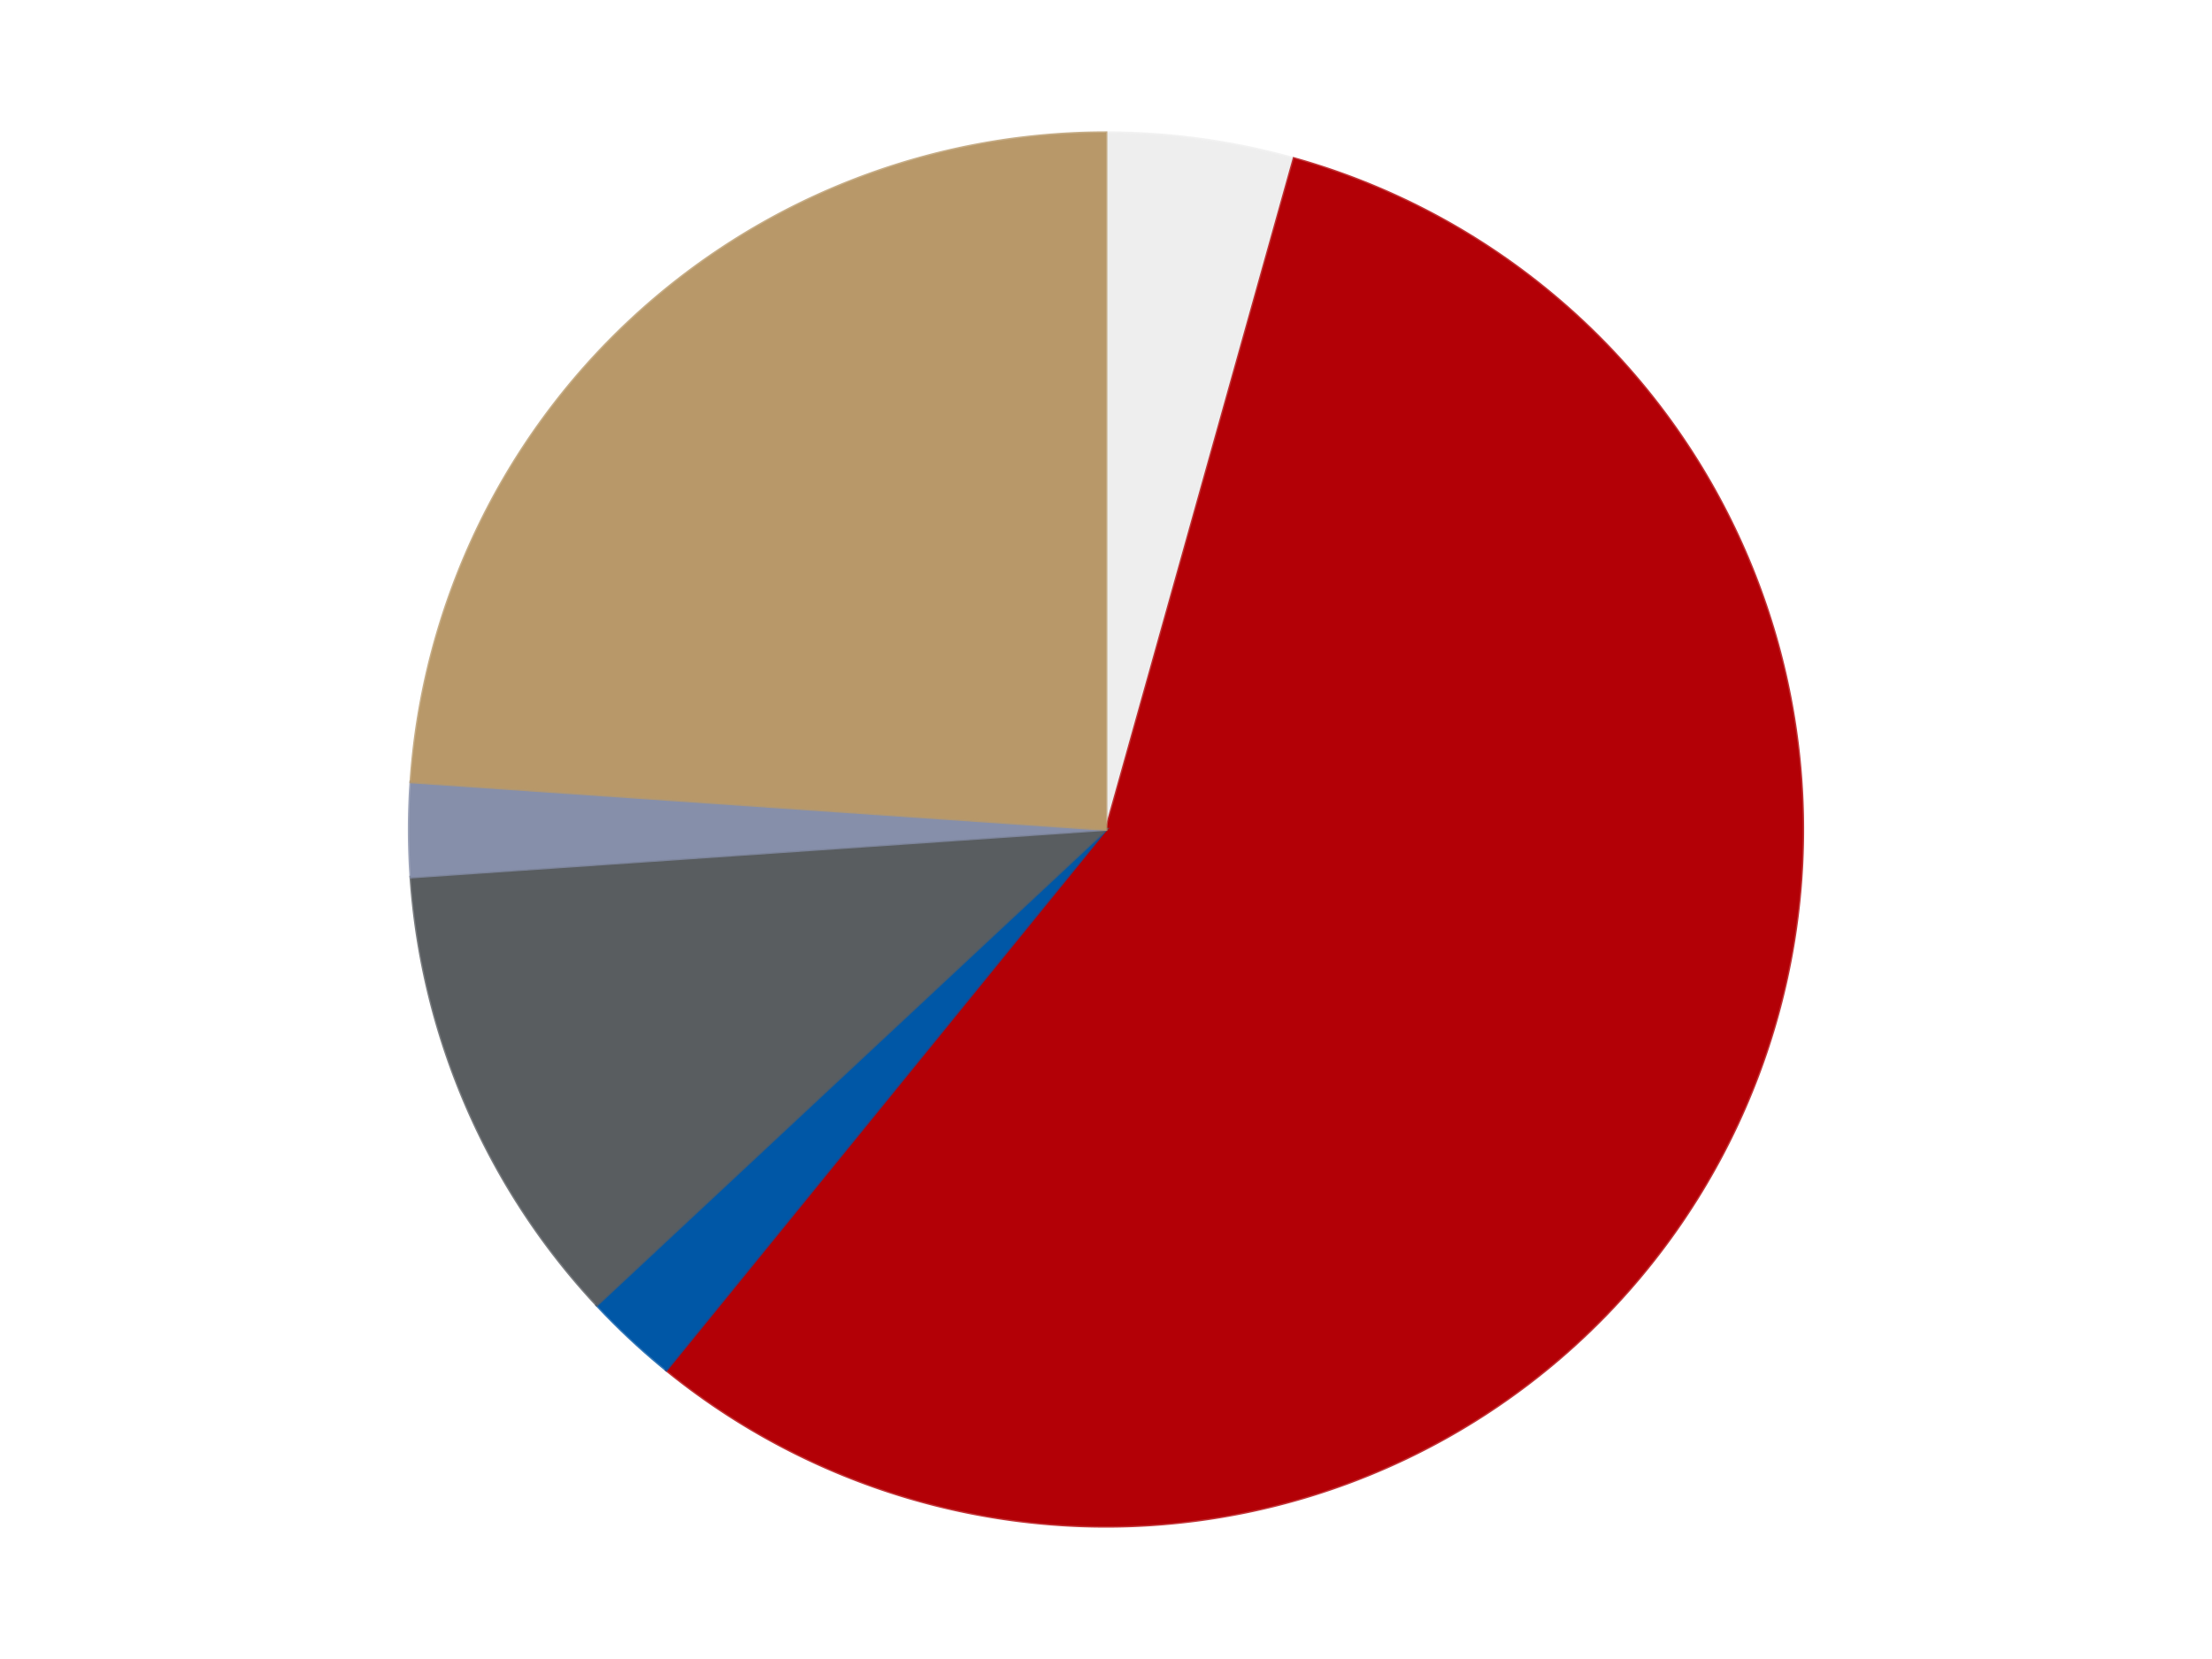 <?xml version='1.0' encoding='utf-8'?>
<svg xmlns="http://www.w3.org/2000/svg" xmlns:xlink="http://www.w3.org/1999/xlink" id="chart-ab8c95e5-918e-42b3-b683-eb4aa3cc5ce9" class="pygal-chart" viewBox="0 0 800 600"><!--Generated with pygal 3.0.4 (lxml) ©Kozea 2012-2016 on 2024-07-06--><!--http://pygal.org--><!--http://github.com/Kozea/pygal--><defs><style type="text/css">#chart-ab8c95e5-918e-42b3-b683-eb4aa3cc5ce9{-webkit-user-select:none;-webkit-font-smoothing:antialiased;font-family:Consolas,"Liberation Mono",Menlo,Courier,monospace}#chart-ab8c95e5-918e-42b3-b683-eb4aa3cc5ce9 .title{font-family:Consolas,"Liberation Mono",Menlo,Courier,monospace;font-size:16px}#chart-ab8c95e5-918e-42b3-b683-eb4aa3cc5ce9 .legends .legend text{font-family:Consolas,"Liberation Mono",Menlo,Courier,monospace;font-size:14px}#chart-ab8c95e5-918e-42b3-b683-eb4aa3cc5ce9 .axis text{font-family:Consolas,"Liberation Mono",Menlo,Courier,monospace;font-size:10px}#chart-ab8c95e5-918e-42b3-b683-eb4aa3cc5ce9 .axis text.major{font-family:Consolas,"Liberation Mono",Menlo,Courier,monospace;font-size:10px}#chart-ab8c95e5-918e-42b3-b683-eb4aa3cc5ce9 .text-overlay text.value{font-family:Consolas,"Liberation Mono",Menlo,Courier,monospace;font-size:16px}#chart-ab8c95e5-918e-42b3-b683-eb4aa3cc5ce9 .text-overlay text.label{font-family:Consolas,"Liberation Mono",Menlo,Courier,monospace;font-size:10px}#chart-ab8c95e5-918e-42b3-b683-eb4aa3cc5ce9 .tooltip{font-family:Consolas,"Liberation Mono",Menlo,Courier,monospace;font-size:14px}#chart-ab8c95e5-918e-42b3-b683-eb4aa3cc5ce9 text.no_data{font-family:Consolas,"Liberation Mono",Menlo,Courier,monospace;font-size:64px}
#chart-ab8c95e5-918e-42b3-b683-eb4aa3cc5ce9{background-color:transparent}#chart-ab8c95e5-918e-42b3-b683-eb4aa3cc5ce9 path,#chart-ab8c95e5-918e-42b3-b683-eb4aa3cc5ce9 line,#chart-ab8c95e5-918e-42b3-b683-eb4aa3cc5ce9 rect,#chart-ab8c95e5-918e-42b3-b683-eb4aa3cc5ce9 circle{-webkit-transition:150ms;-moz-transition:150ms;transition:150ms}#chart-ab8c95e5-918e-42b3-b683-eb4aa3cc5ce9 .graph &gt; .background{fill:transparent}#chart-ab8c95e5-918e-42b3-b683-eb4aa3cc5ce9 .plot &gt; .background{fill:transparent}#chart-ab8c95e5-918e-42b3-b683-eb4aa3cc5ce9 .graph{fill:rgba(0,0,0,.87)}#chart-ab8c95e5-918e-42b3-b683-eb4aa3cc5ce9 text.no_data{fill:rgba(0,0,0,1)}#chart-ab8c95e5-918e-42b3-b683-eb4aa3cc5ce9 .title{fill:rgba(0,0,0,1)}#chart-ab8c95e5-918e-42b3-b683-eb4aa3cc5ce9 .legends .legend text{fill:rgba(0,0,0,.87)}#chart-ab8c95e5-918e-42b3-b683-eb4aa3cc5ce9 .legends .legend:hover text{fill:rgba(0,0,0,1)}#chart-ab8c95e5-918e-42b3-b683-eb4aa3cc5ce9 .axis .line{stroke:rgba(0,0,0,1)}#chart-ab8c95e5-918e-42b3-b683-eb4aa3cc5ce9 .axis .guide.line{stroke:rgba(0,0,0,.54)}#chart-ab8c95e5-918e-42b3-b683-eb4aa3cc5ce9 .axis .major.line{stroke:rgba(0,0,0,.87)}#chart-ab8c95e5-918e-42b3-b683-eb4aa3cc5ce9 .axis text.major{fill:rgba(0,0,0,1)}#chart-ab8c95e5-918e-42b3-b683-eb4aa3cc5ce9 .axis.y .guides:hover .guide.line,#chart-ab8c95e5-918e-42b3-b683-eb4aa3cc5ce9 .line-graph .axis.x .guides:hover .guide.line,#chart-ab8c95e5-918e-42b3-b683-eb4aa3cc5ce9 .stackedline-graph .axis.x .guides:hover .guide.line,#chart-ab8c95e5-918e-42b3-b683-eb4aa3cc5ce9 .xy-graph .axis.x .guides:hover .guide.line{stroke:rgba(0,0,0,1)}#chart-ab8c95e5-918e-42b3-b683-eb4aa3cc5ce9 .axis .guides:hover text{fill:rgba(0,0,0,1)}#chart-ab8c95e5-918e-42b3-b683-eb4aa3cc5ce9 .reactive{fill-opacity:1.0;stroke-opacity:.8;stroke-width:1}#chart-ab8c95e5-918e-42b3-b683-eb4aa3cc5ce9 .ci{stroke:rgba(0,0,0,.87)}#chart-ab8c95e5-918e-42b3-b683-eb4aa3cc5ce9 .reactive.active,#chart-ab8c95e5-918e-42b3-b683-eb4aa3cc5ce9 .active .reactive{fill-opacity:0.6;stroke-opacity:.9;stroke-width:4}#chart-ab8c95e5-918e-42b3-b683-eb4aa3cc5ce9 .ci .reactive.active{stroke-width:1.5}#chart-ab8c95e5-918e-42b3-b683-eb4aa3cc5ce9 .series text{fill:rgba(0,0,0,1)}#chart-ab8c95e5-918e-42b3-b683-eb4aa3cc5ce9 .tooltip rect{fill:transparent;stroke:rgba(0,0,0,1);-webkit-transition:opacity 150ms;-moz-transition:opacity 150ms;transition:opacity 150ms}#chart-ab8c95e5-918e-42b3-b683-eb4aa3cc5ce9 .tooltip .label{fill:rgba(0,0,0,.87)}#chart-ab8c95e5-918e-42b3-b683-eb4aa3cc5ce9 .tooltip .label{fill:rgba(0,0,0,.87)}#chart-ab8c95e5-918e-42b3-b683-eb4aa3cc5ce9 .tooltip .legend{font-size:.8em;fill:rgba(0,0,0,.54)}#chart-ab8c95e5-918e-42b3-b683-eb4aa3cc5ce9 .tooltip .x_label{font-size:.6em;fill:rgba(0,0,0,1)}#chart-ab8c95e5-918e-42b3-b683-eb4aa3cc5ce9 .tooltip .xlink{font-size:.5em;text-decoration:underline}#chart-ab8c95e5-918e-42b3-b683-eb4aa3cc5ce9 .tooltip .value{font-size:1.5em}#chart-ab8c95e5-918e-42b3-b683-eb4aa3cc5ce9 .bound{font-size:.5em}#chart-ab8c95e5-918e-42b3-b683-eb4aa3cc5ce9 .max-value{font-size:.75em;fill:rgba(0,0,0,.54)}#chart-ab8c95e5-918e-42b3-b683-eb4aa3cc5ce9 .map-element{fill:transparent;stroke:rgba(0,0,0,.54) !important}#chart-ab8c95e5-918e-42b3-b683-eb4aa3cc5ce9 .map-element .reactive{fill-opacity:inherit;stroke-opacity:inherit}#chart-ab8c95e5-918e-42b3-b683-eb4aa3cc5ce9 .color-0,#chart-ab8c95e5-918e-42b3-b683-eb4aa3cc5ce9 .color-0 a:visited{stroke:#F44336;fill:#F44336}#chart-ab8c95e5-918e-42b3-b683-eb4aa3cc5ce9 .color-1,#chart-ab8c95e5-918e-42b3-b683-eb4aa3cc5ce9 .color-1 a:visited{stroke:#3F51B5;fill:#3F51B5}#chart-ab8c95e5-918e-42b3-b683-eb4aa3cc5ce9 .color-2,#chart-ab8c95e5-918e-42b3-b683-eb4aa3cc5ce9 .color-2 a:visited{stroke:#009688;fill:#009688}#chart-ab8c95e5-918e-42b3-b683-eb4aa3cc5ce9 .color-3,#chart-ab8c95e5-918e-42b3-b683-eb4aa3cc5ce9 .color-3 a:visited{stroke:#FFC107;fill:#FFC107}#chart-ab8c95e5-918e-42b3-b683-eb4aa3cc5ce9 .color-4,#chart-ab8c95e5-918e-42b3-b683-eb4aa3cc5ce9 .color-4 a:visited{stroke:#FF5722;fill:#FF5722}#chart-ab8c95e5-918e-42b3-b683-eb4aa3cc5ce9 .color-5,#chart-ab8c95e5-918e-42b3-b683-eb4aa3cc5ce9 .color-5 a:visited{stroke:#9C27B0;fill:#9C27B0}#chart-ab8c95e5-918e-42b3-b683-eb4aa3cc5ce9 .text-overlay .color-0 text{fill:black}#chart-ab8c95e5-918e-42b3-b683-eb4aa3cc5ce9 .text-overlay .color-1 text{fill:black}#chart-ab8c95e5-918e-42b3-b683-eb4aa3cc5ce9 .text-overlay .color-2 text{fill:black}#chart-ab8c95e5-918e-42b3-b683-eb4aa3cc5ce9 .text-overlay .color-3 text{fill:black}#chart-ab8c95e5-918e-42b3-b683-eb4aa3cc5ce9 .text-overlay .color-4 text{fill:black}#chart-ab8c95e5-918e-42b3-b683-eb4aa3cc5ce9 .text-overlay .color-5 text{fill:black}
#chart-ab8c95e5-918e-42b3-b683-eb4aa3cc5ce9 text.no_data{text-anchor:middle}#chart-ab8c95e5-918e-42b3-b683-eb4aa3cc5ce9 .guide.line{fill:none}#chart-ab8c95e5-918e-42b3-b683-eb4aa3cc5ce9 .centered{text-anchor:middle}#chart-ab8c95e5-918e-42b3-b683-eb4aa3cc5ce9 .title{text-anchor:middle}#chart-ab8c95e5-918e-42b3-b683-eb4aa3cc5ce9 .legends .legend text{fill-opacity:1}#chart-ab8c95e5-918e-42b3-b683-eb4aa3cc5ce9 .axis.x text{text-anchor:middle}#chart-ab8c95e5-918e-42b3-b683-eb4aa3cc5ce9 .axis.x:not(.web) text[transform]{text-anchor:start}#chart-ab8c95e5-918e-42b3-b683-eb4aa3cc5ce9 .axis.x:not(.web) text[transform].backwards{text-anchor:end}#chart-ab8c95e5-918e-42b3-b683-eb4aa3cc5ce9 .axis.y text{text-anchor:end}#chart-ab8c95e5-918e-42b3-b683-eb4aa3cc5ce9 .axis.y text[transform].backwards{text-anchor:start}#chart-ab8c95e5-918e-42b3-b683-eb4aa3cc5ce9 .axis.y2 text{text-anchor:start}#chart-ab8c95e5-918e-42b3-b683-eb4aa3cc5ce9 .axis.y2 text[transform].backwards{text-anchor:end}#chart-ab8c95e5-918e-42b3-b683-eb4aa3cc5ce9 .axis .guide.line{stroke-dasharray:4,4;stroke:black}#chart-ab8c95e5-918e-42b3-b683-eb4aa3cc5ce9 .axis .major.guide.line{stroke-dasharray:6,6;stroke:black}#chart-ab8c95e5-918e-42b3-b683-eb4aa3cc5ce9 .horizontal .axis.y .guide.line,#chart-ab8c95e5-918e-42b3-b683-eb4aa3cc5ce9 .horizontal .axis.y2 .guide.line,#chart-ab8c95e5-918e-42b3-b683-eb4aa3cc5ce9 .vertical .axis.x .guide.line{opacity:0}#chart-ab8c95e5-918e-42b3-b683-eb4aa3cc5ce9 .horizontal .axis.always_show .guide.line,#chart-ab8c95e5-918e-42b3-b683-eb4aa3cc5ce9 .vertical .axis.always_show .guide.line{opacity:1 !important}#chart-ab8c95e5-918e-42b3-b683-eb4aa3cc5ce9 .axis.y .guides:hover .guide.line,#chart-ab8c95e5-918e-42b3-b683-eb4aa3cc5ce9 .axis.y2 .guides:hover .guide.line,#chart-ab8c95e5-918e-42b3-b683-eb4aa3cc5ce9 .axis.x .guides:hover .guide.line{opacity:1}#chart-ab8c95e5-918e-42b3-b683-eb4aa3cc5ce9 .axis .guides:hover text{opacity:1}#chart-ab8c95e5-918e-42b3-b683-eb4aa3cc5ce9 .nofill{fill:none}#chart-ab8c95e5-918e-42b3-b683-eb4aa3cc5ce9 .subtle-fill{fill-opacity:.2}#chart-ab8c95e5-918e-42b3-b683-eb4aa3cc5ce9 .dot{stroke-width:1px;fill-opacity:1;stroke-opacity:1}#chart-ab8c95e5-918e-42b3-b683-eb4aa3cc5ce9 .dot.active{stroke-width:5px}#chart-ab8c95e5-918e-42b3-b683-eb4aa3cc5ce9 .dot.negative{fill:transparent}#chart-ab8c95e5-918e-42b3-b683-eb4aa3cc5ce9 text,#chart-ab8c95e5-918e-42b3-b683-eb4aa3cc5ce9 tspan{stroke:none !important}#chart-ab8c95e5-918e-42b3-b683-eb4aa3cc5ce9 .series text.active{opacity:1}#chart-ab8c95e5-918e-42b3-b683-eb4aa3cc5ce9 .tooltip rect{fill-opacity:.95;stroke-width:.5}#chart-ab8c95e5-918e-42b3-b683-eb4aa3cc5ce9 .tooltip text{fill-opacity:1}#chart-ab8c95e5-918e-42b3-b683-eb4aa3cc5ce9 .showable{visibility:hidden}#chart-ab8c95e5-918e-42b3-b683-eb4aa3cc5ce9 .showable.shown{visibility:visible}#chart-ab8c95e5-918e-42b3-b683-eb4aa3cc5ce9 .gauge-background{fill:rgba(229,229,229,1);stroke:none}#chart-ab8c95e5-918e-42b3-b683-eb4aa3cc5ce9 .bg-lines{stroke:transparent;stroke-width:2px}</style><script type="text/javascript">window.pygal = window.pygal || {};window.pygal.config = window.pygal.config || {};window.pygal.config['ab8c95e5-918e-42b3-b683-eb4aa3cc5ce9'] = {"allow_interruptions": false, "box_mode": "extremes", "classes": ["pygal-chart"], "css": ["file://style.css", "file://graph.css"], "defs": [], "disable_xml_declaration": false, "dots_size": 2.5, "dynamic_print_values": false, "explicit_size": false, "fill": false, "force_uri_protocol": "https", "formatter": null, "half_pie": false, "height": 600, "include_x_axis": false, "inner_radius": 0, "interpolate": null, "interpolation_parameters": {}, "interpolation_precision": 250, "inverse_y_axis": false, "js": ["//kozea.github.io/pygal.js/2.0.x/pygal-tooltips.min.js"], "legend_at_bottom": false, "legend_at_bottom_columns": null, "legend_box_size": 12, "logarithmic": false, "margin": 20, "margin_bottom": null, "margin_left": null, "margin_right": null, "margin_top": null, "max_scale": 16, "min_scale": 4, "missing_value_fill_truncation": "x", "no_data_text": "No data", "no_prefix": false, "order_min": null, "pretty_print": false, "print_labels": false, "print_values": false, "print_values_position": "center", "print_zeroes": true, "range": null, "rounded_bars": null, "secondary_range": null, "show_dots": true, "show_legend": false, "show_minor_x_labels": true, "show_minor_y_labels": true, "show_only_major_dots": false, "show_x_guides": false, "show_x_labels": true, "show_y_guides": true, "show_y_labels": true, "spacing": 10, "stack_from_top": false, "strict": false, "stroke": true, "stroke_style": null, "style": {"background": "transparent", "ci_colors": [], "colors": ["#F44336", "#3F51B5", "#009688", "#FFC107", "#FF5722", "#9C27B0", "#03A9F4", "#8BC34A", "#FF9800", "#E91E63", "#2196F3", "#4CAF50", "#FFEB3B", "#673AB7", "#00BCD4", "#CDDC39", "#9E9E9E", "#607D8B"], "dot_opacity": "1", "font_family": "Consolas, \"Liberation Mono\", Menlo, Courier, monospace", "foreground": "rgba(0, 0, 0, .87)", "foreground_strong": "rgba(0, 0, 0, 1)", "foreground_subtle": "rgba(0, 0, 0, .54)", "guide_stroke_color": "black", "guide_stroke_dasharray": "4,4", "label_font_family": "Consolas, \"Liberation Mono\", Menlo, Courier, monospace", "label_font_size": 10, "legend_font_family": "Consolas, \"Liberation Mono\", Menlo, Courier, monospace", "legend_font_size": 14, "major_guide_stroke_color": "black", "major_guide_stroke_dasharray": "6,6", "major_label_font_family": "Consolas, \"Liberation Mono\", Menlo, Courier, monospace", "major_label_font_size": 10, "no_data_font_family": "Consolas, \"Liberation Mono\", Menlo, Courier, monospace", "no_data_font_size": 64, "opacity": "1.0", "opacity_hover": "0.6", "plot_background": "transparent", "stroke_opacity": ".8", "stroke_opacity_hover": ".9", "stroke_width": "1", "stroke_width_hover": "4", "title_font_family": "Consolas, \"Liberation Mono\", Menlo, Courier, monospace", "title_font_size": 16, "tooltip_font_family": "Consolas, \"Liberation Mono\", Menlo, Courier, monospace", "tooltip_font_size": 14, "transition": "150ms", "value_background": "rgba(229, 229, 229, 1)", "value_colors": [], "value_font_family": "Consolas, \"Liberation Mono\", Menlo, Courier, monospace", "value_font_size": 16, "value_label_font_family": "Consolas, \"Liberation Mono\", Menlo, Courier, monospace", "value_label_font_size": 10}, "title": null, "tooltip_border_radius": 0, "tooltip_fancy_mode": true, "truncate_label": null, "truncate_legend": null, "width": 800, "x_label_rotation": 0, "x_labels": null, "x_labels_major": null, "x_labels_major_count": null, "x_labels_major_every": null, "x_title": null, "xrange": null, "y_label_rotation": 0, "y_labels": null, "y_labels_major": null, "y_labels_major_count": null, "y_labels_major_every": null, "y_title": null, "zero": 0, "legends": ["Trans-Clear", "Red", "Blue", "Dark Bluish Gray", "Pearl Sand Blue", "Dark Tan"]}</script><script type="text/javascript" xlink:href="https://kozea.github.io/pygal.js/2.0.x/pygal-tooltips.min.js"/></defs><title>Pygal</title><g class="graph pie-graph vertical"><rect x="0" y="0" width="800" height="600" class="background"/><g transform="translate(20, 20)" class="plot"><rect x="0" y="0" width="760" height="560" class="background"/><g class="series serie-0 color-0"><g class="slices"><g class="slice" style="fill: #EEEEEE; stroke: #EEEEEE"><path d="M380 28 A252 252 0 0 1 447.989 37.345 L380 280 A0 0 0 0 0 380 280 z" class="slice reactive tooltip-trigger"/><desc class="value">2</desc><desc class="x centered">397.1569977861271</desc><desc class="y centered">155.17357079942232</desc></g></g></g><g class="series serie-1 color-1"><g class="slices"><g class="slice" style="fill: #B30006; stroke: #B30006"><path d="M447.989 37.345 A252 252 0 1 1 220.966 475.479 L380 280 A0 0 0 1 0 380 280 z" class="slice reactive tooltip-trigger"/><desc class="value">26</desc><desc class="x centered">491.87353751869927</desc><desc class="y centered">337.9681947541252</desc></g></g></g><g class="series serie-2 color-2"><g class="slices"><g class="slice" style="fill: #0057A6; stroke: #0057A6"><path d="M220.966 475.479 A252 252 0 0 1 195.829 452.003 L380 280 A0 0 0 0 0 380 280 z" class="slice reactive tooltip-trigger"/><desc class="value">1</desc><desc class="x centered">293.9983039544496</desc><desc class="y centered">372.08533149904366</desc></g></g></g><g class="series serie-3 color-3"><g class="slices"><g class="slice" style="fill: #595D60; stroke: #595D60"><path d="M195.829 452.003 A252 252 0 0 1 128.587 297.197 L380 280 A0 0 0 0 0 380 280 z" class="slice reactive tooltip-trigger"/><desc class="value">5</desc><desc class="x centered">264.43137601031293</desc><desc class="y centered">330.1985373206265</desc></g></g></g><g class="series serie-4 color-4"><g class="slices"><g class="slice" style="fill: #868FAA; stroke: #868FAA"><path d="M128.587 297.197 A252 252 0 0 1 128.587 262.803 L380 280 A0 0 0 0 0 380 280 z" class="slice reactive tooltip-trigger"/><desc class="value">1</desc><desc class="x centered">254.0</desc><desc class="y centered">280.0</desc></g></g></g><g class="series serie-5 color-5"><g class="slices"><g class="slice" style="fill: #B89869; stroke: #B89869"><path d="M128.587 262.803 A252 252 0 0 1 380 28 L380 280 A0 0 0 0 0 380 280 z" class="slice reactive tooltip-trigger"/><desc class="value">11</desc><desc class="x centered">293.9983039544496</desc><desc class="y centered">187.91466850095634</desc></g></g></g></g><g class="titles"/><g transform="translate(20, 20)" class="plot overlay"><g class="series serie-0 color-0"/><g class="series serie-1 color-1"/><g class="series serie-2 color-2"/><g class="series serie-3 color-3"/><g class="series serie-4 color-4"/><g class="series serie-5 color-5"/></g><g transform="translate(20, 20)" class="plot text-overlay"><g class="series serie-0 color-0"/><g class="series serie-1 color-1"/><g class="series serie-2 color-2"/><g class="series serie-3 color-3"/><g class="series serie-4 color-4"/><g class="series serie-5 color-5"/></g><g transform="translate(20, 20)" class="plot tooltip-overlay"><g transform="translate(0 0)" style="opacity: 0" class="tooltip"><rect rx="0" ry="0" width="0" height="0" class="tooltip-box"/><g class="text"/></g></g></g></svg>